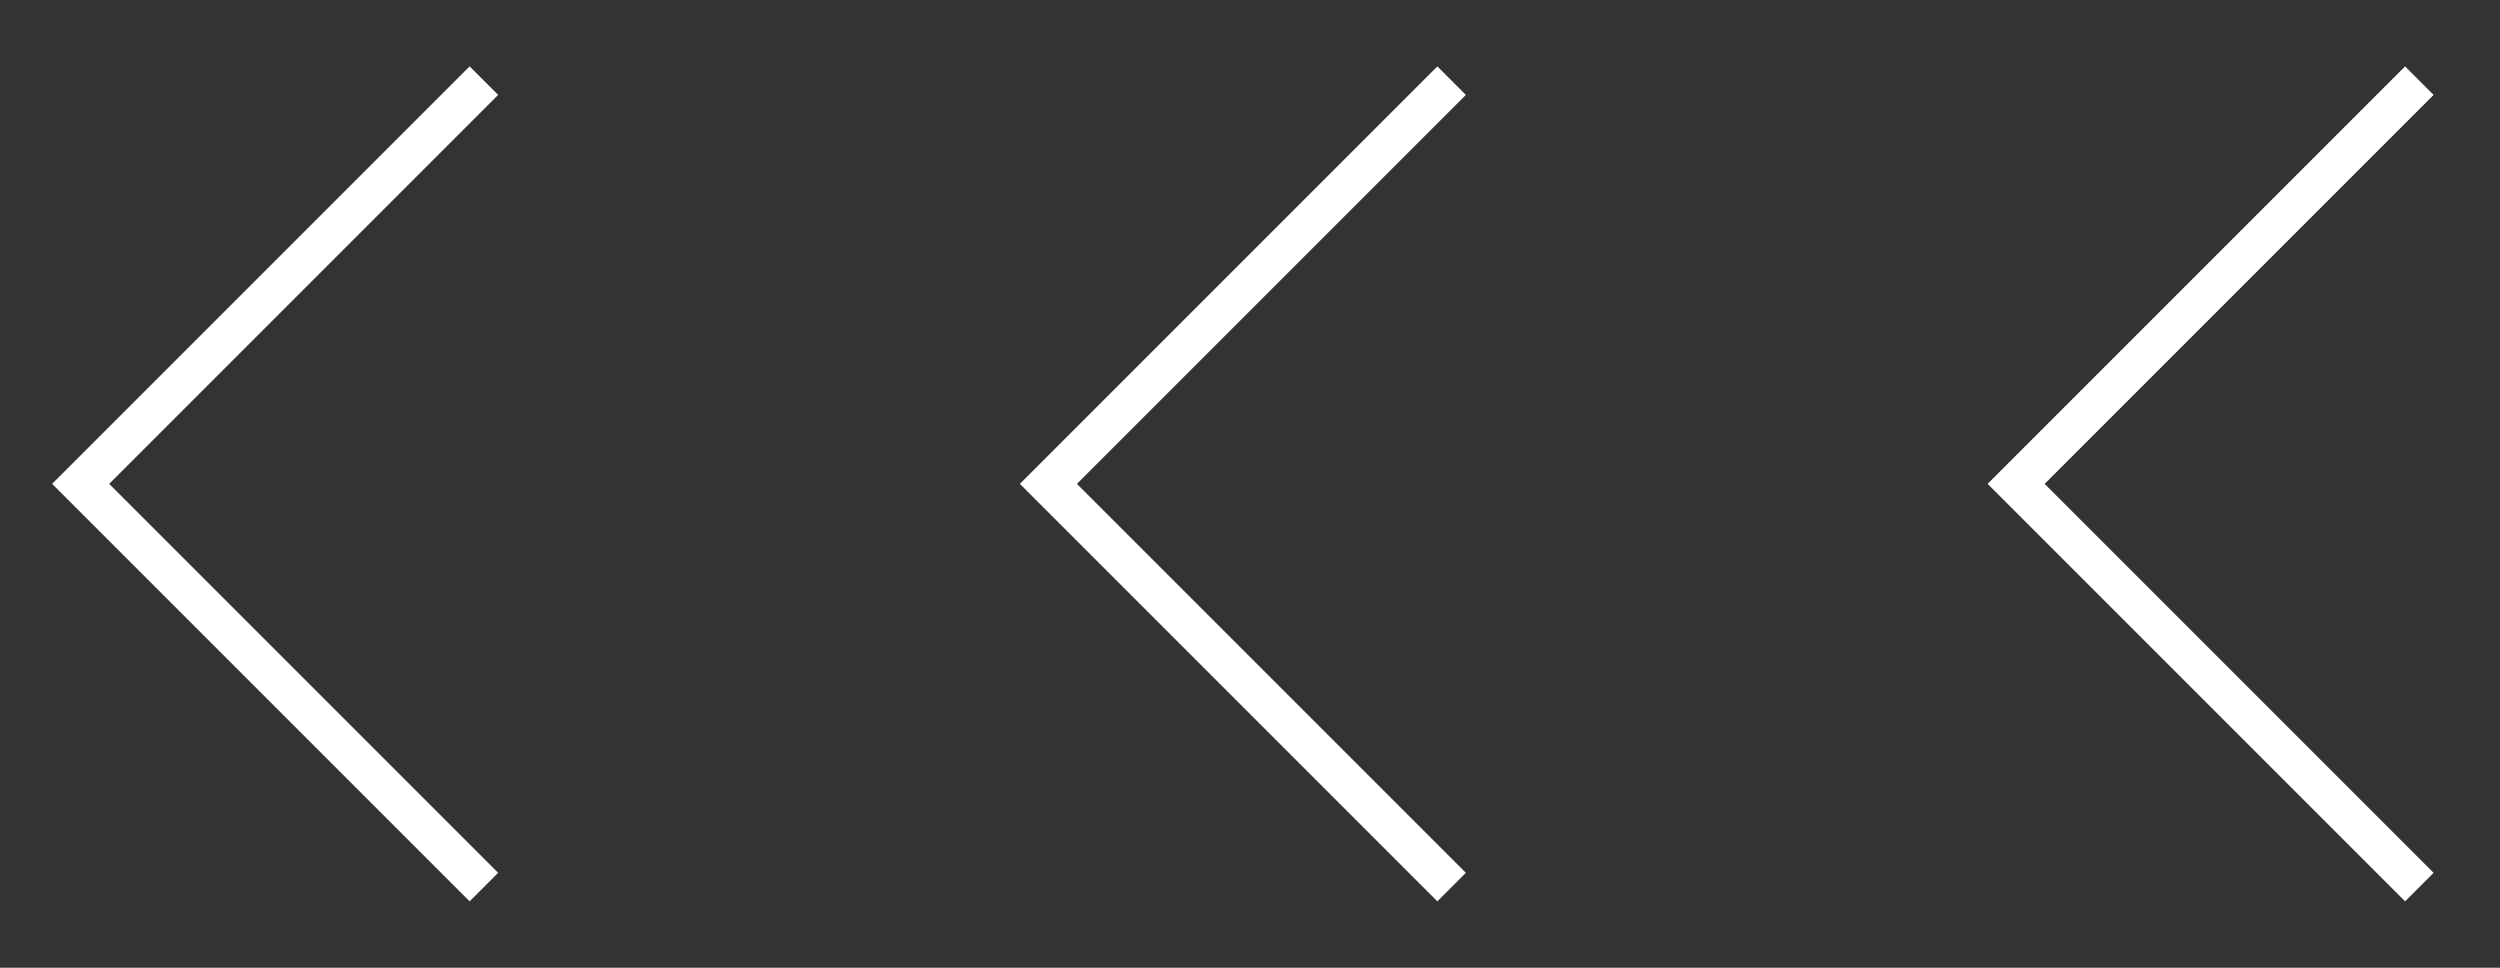 <svg width="31" height="12" viewBox="0 0 31 12" fill="none" xmlns="http://www.w3.org/2000/svg">
<rect x="0" y="0" width="31" height="12" fill="#333333" stroke="none"/>
<path d="M6 1L1 6L6 11" stroke="white" stroke-width="0.5"/>
<path d="M18 1L13 6L18 11" stroke="white" stroke-width="0.5"/>
<path d="M30 1L25 6L30 11" stroke="white" stroke-width="0.5"/>
</svg>
